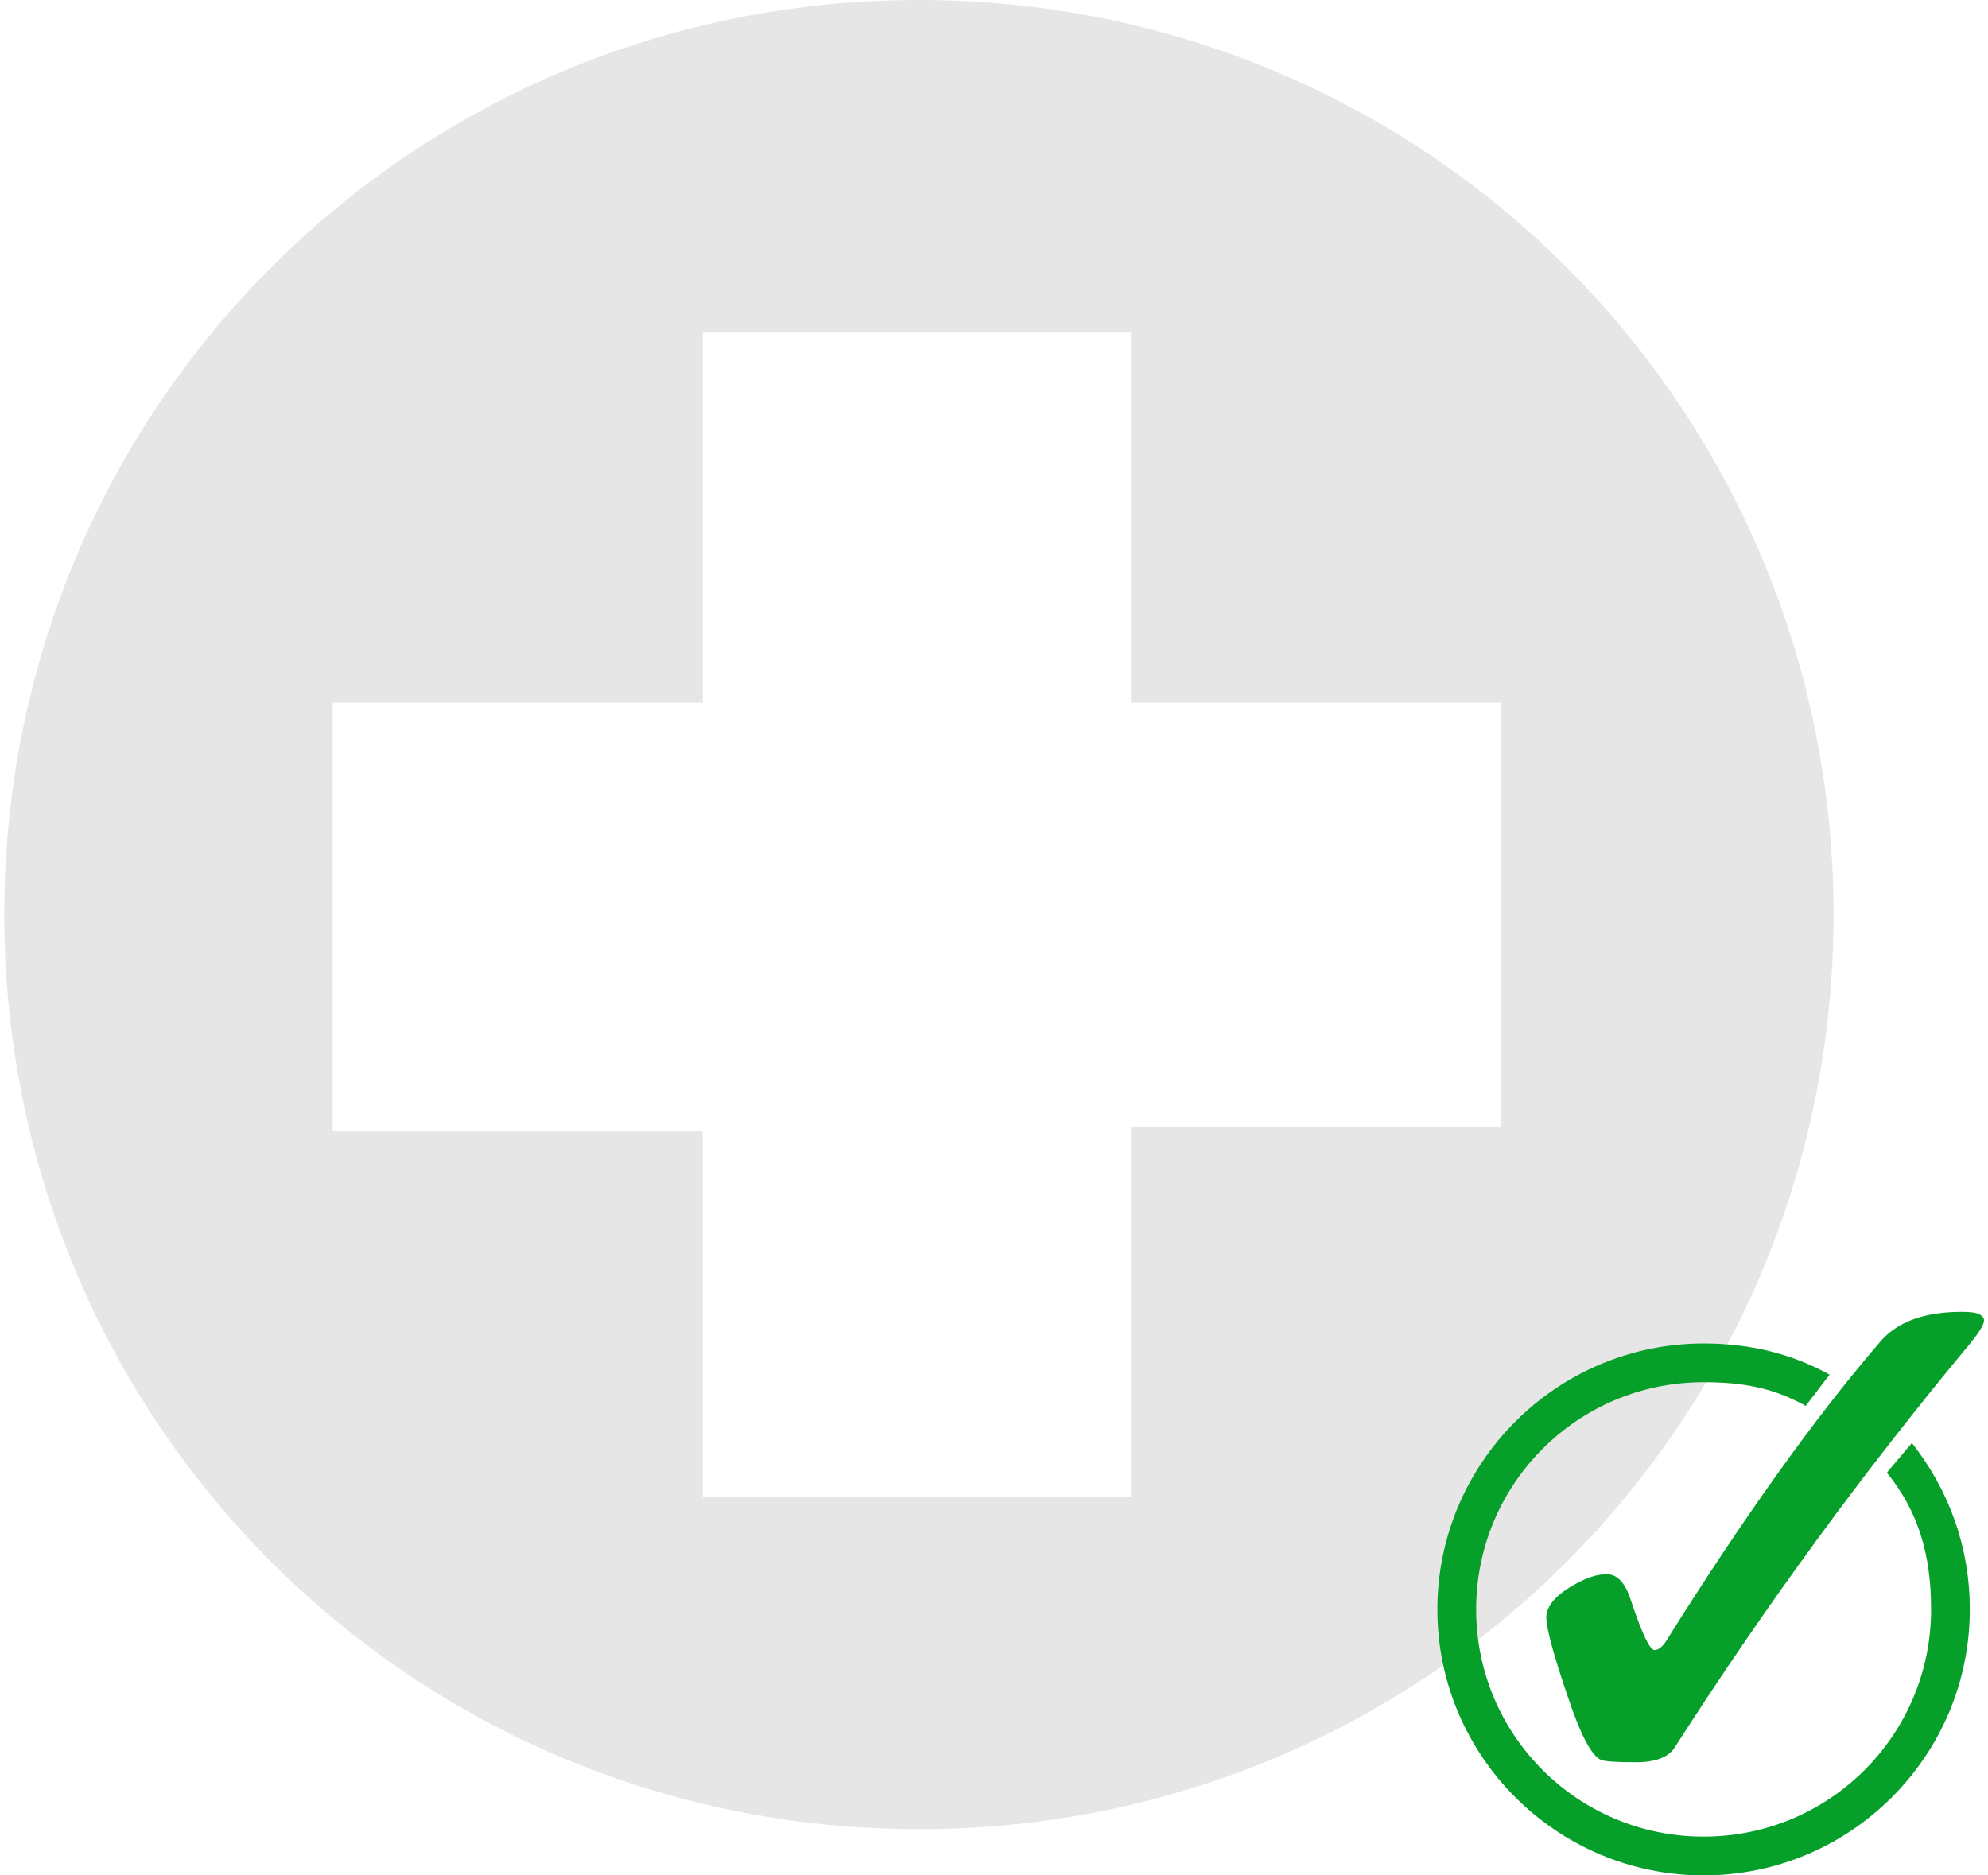 <svg width="371" height="350" viewBox="0 0 371 350" fill="none" xmlns="http://www.w3.org/2000/svg">
<path d="M342.178 170.692C342.178 265.349 266.145 341.382 171.488 341.382C76.832 341.382 0.799 265.349 0.799 170.692C0.799 76.035 76.832 0.002 171.488 0.002C266.145 0.002 342.178 76.035 342.178 170.692ZM280.109 131.126H211.054V62.071H131.142V131.126H62.087V211.038H131.142V279.313H211.054V210.266H280.109V131.126Z" fill="#E6E6E6"/>
<path fill-rule="evenodd" clip-rule="evenodd" d="M304.37 298.716C303.346 295.429 301.829 293.786 299.826 293.786C298.129 293.786 296.18 294.397 293.971 295.636C290.37 297.629 288.574 299.713 288.574 301.868C288.574 303.87 289.912 308.8 292.579 316.649C294.95 323.734 296.997 327.658 298.748 328.43C299.413 328.736 301.595 328.888 305.295 328.888C308.941 328.888 311.356 327.963 312.542 326.114C329.496 299.632 347.886 274.488 367.714 250.674C369.411 248.572 370.255 247.162 370.255 246.444C370.255 245.977 369.977 245.591 369.411 245.286C368.845 244.98 367.741 244.828 366.098 244.828C359.156 244.828 354.1 246.669 350.913 250.368C338.637 264.637 325.284 283.315 310.844 306.412C310.126 307.435 309.434 307.947 308.761 307.947C307.89 307.947 306.426 304.867 304.37 298.716ZM268.242 300.368C268.242 273.007 290.539 250.728 317.928 250.728C326.602 250.728 334.334 252.622 341.437 256.547L336.992 262.374C330.922 259.025 325.363 257.956 317.928 257.956C294.454 257.956 275.48 276.922 275.48 300.368C275.48 323.815 294.454 342.762 317.928 342.762C341.392 342.762 360.376 323.815 360.376 300.368C360.376 290.23 358.05 282.13 352.123 274.839L356.802 269.298C363.6 277.964 367.605 288.542 367.605 300.368C367.605 327.73 345.308 350 317.928 350C290.539 350 268.242 327.73 268.242 300.368Z" fill="#059F2A"/>
</svg>

